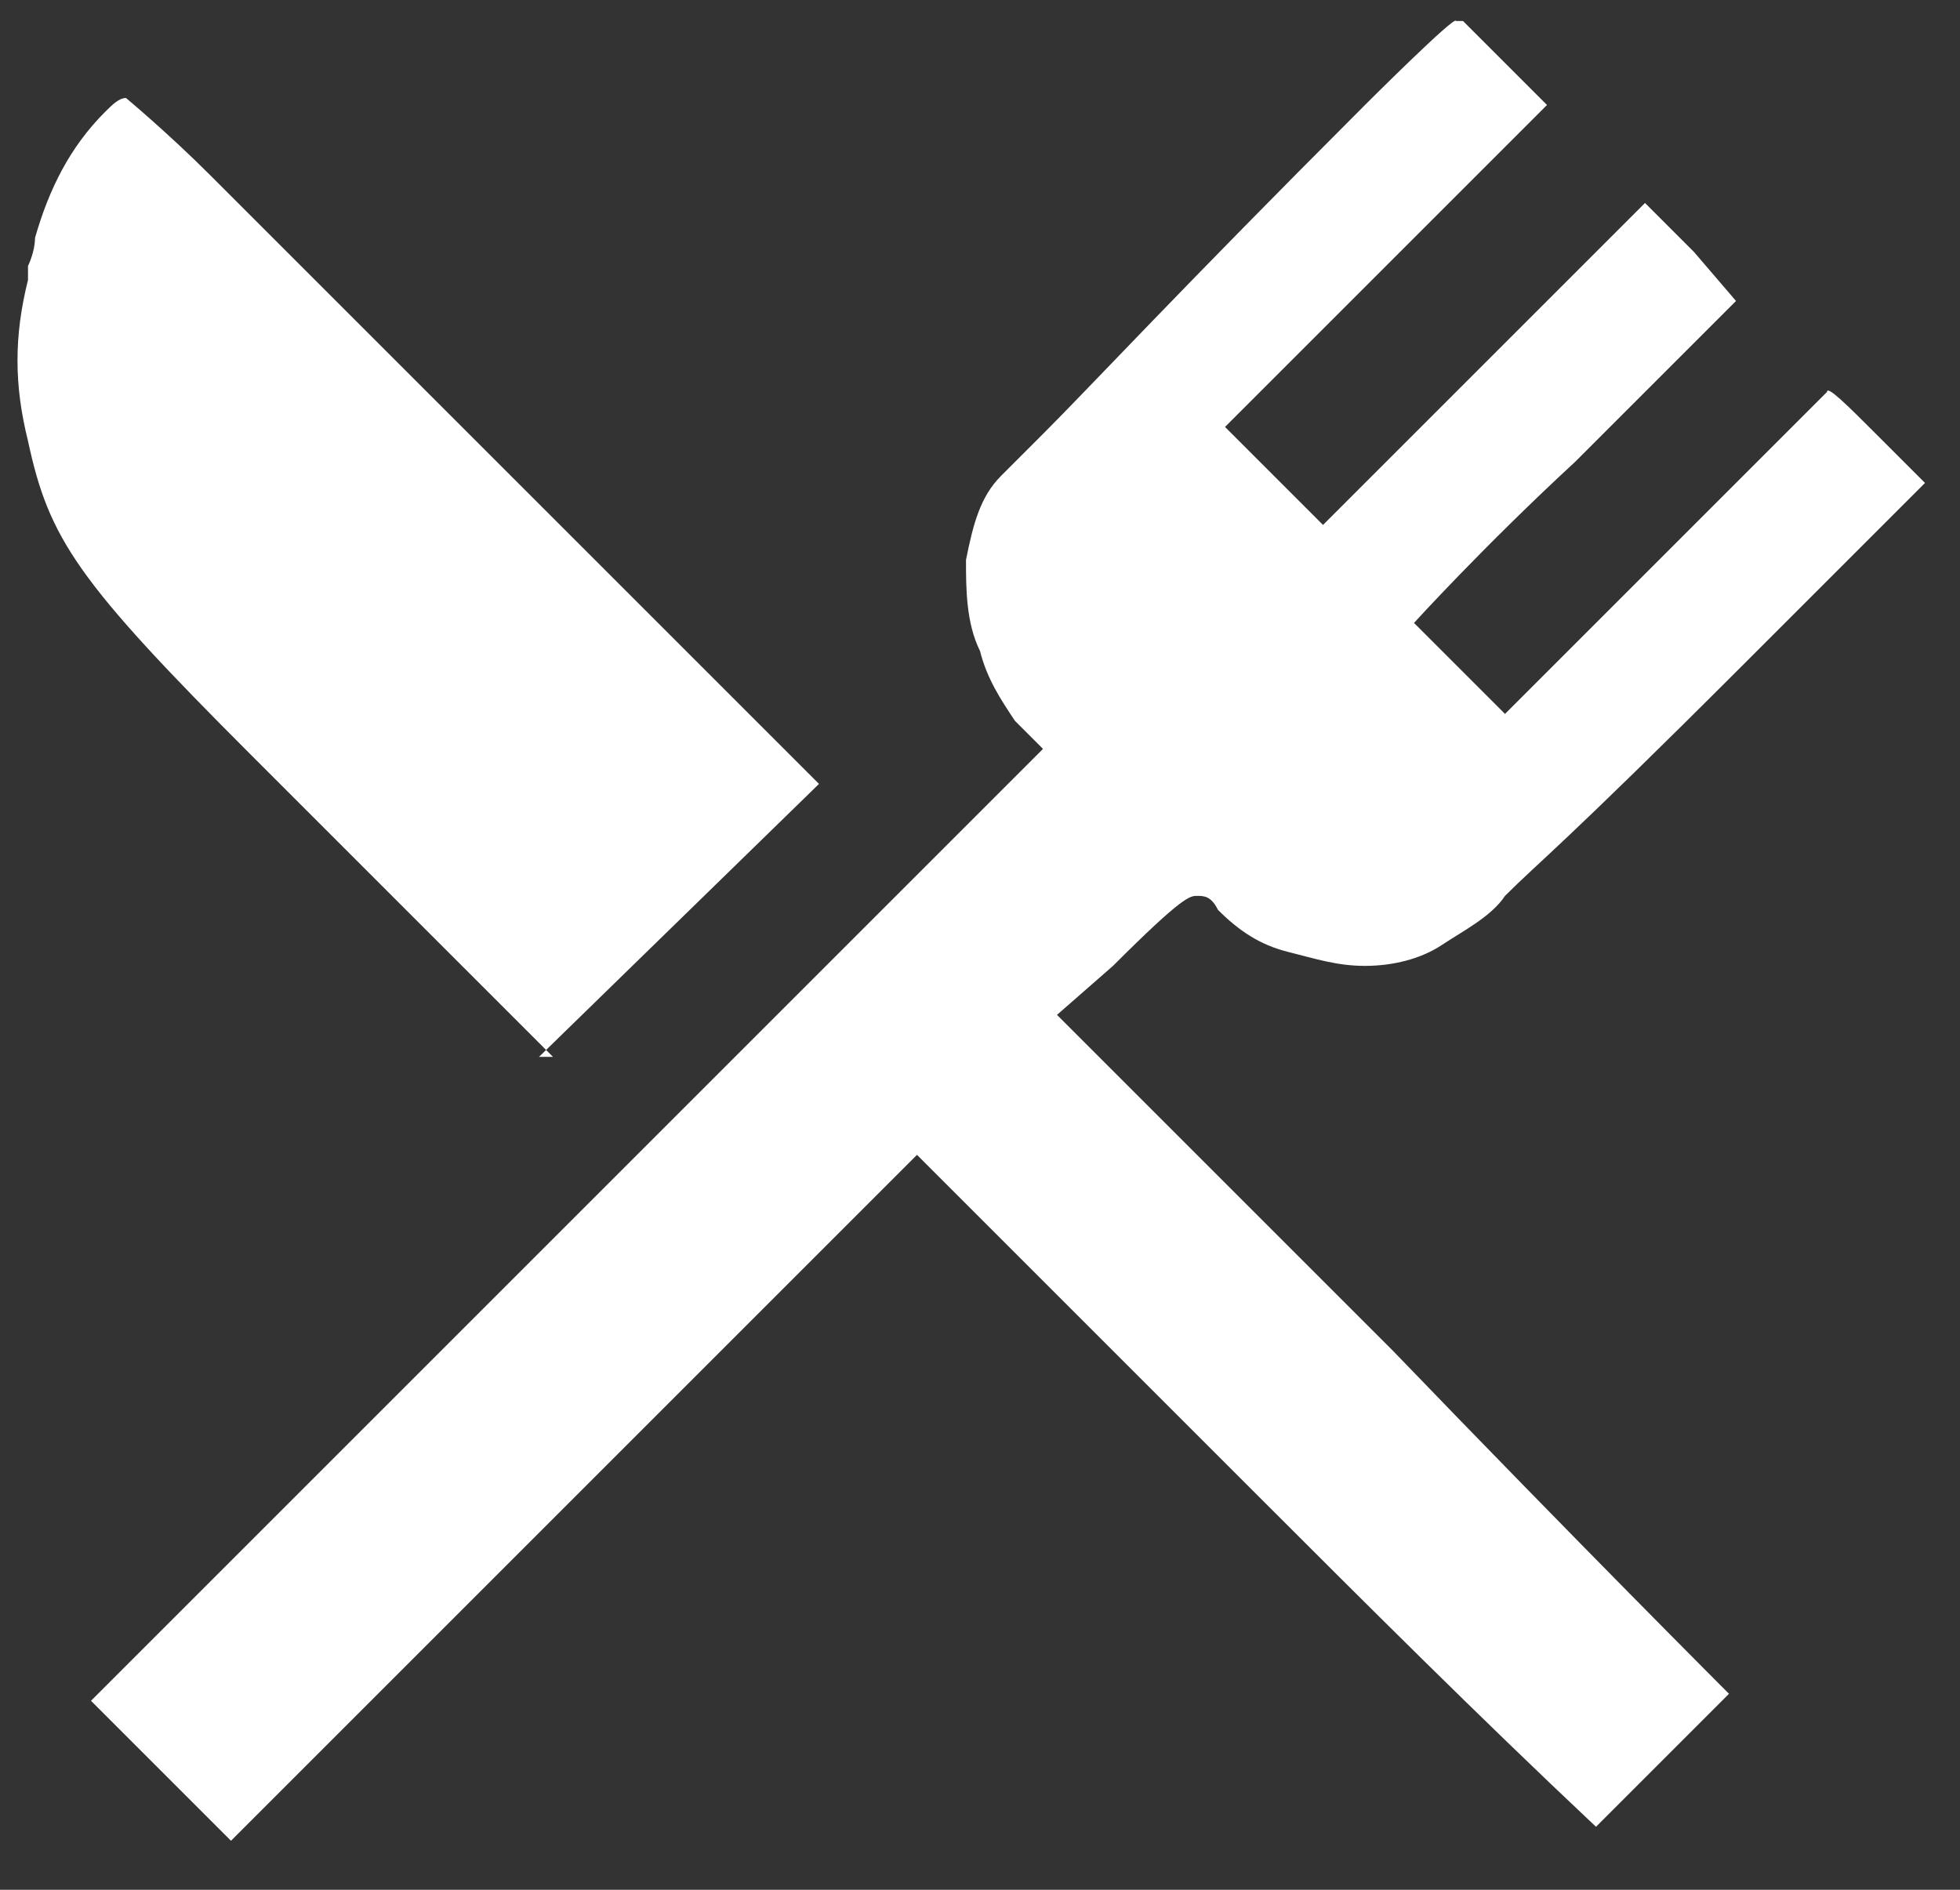 <?xml version="1.0" encoding="UTF-8"?>
<svg id="_レイヤー_1" data-name="レイヤー 1" xmlns="http://www.w3.org/2000/svg" version="1.1" viewBox="0 0 28 27">
  <rect x="0" y="0" width="28" height="27" fill="#333333" stroke="none"/>
  <defs>
    <style>
      .cls-1 {
        fill: #fff;
        stroke-width: 0px;
      }
    </style>
  </defs>
  <path class="cls-1" d="M7.7,15.1s4-3.9,4-3.9S4.7,4.2,3,2.5c-.6-.6-1.2-1.1-1.2-1.1-.1,0-.2.1-.3.2-.5.5-.8,1.1-1,1.8,0,.2-.1.4-.1.4,0,0,0,.1,0,.2-.2.8-.2,1.5,0,2.3.3,1.4.7,2,3.2,4.5.8.8,4.1,4.1,4.3,4.3ZM17.1,12.8c.1,0,.2,0,.3.2.3.3.6.5,1,.6.4.1.7.2,1.1.2.4,0,.8-.1,1.1-.3.3-.2.7-.4.9-.7.5-.5.8-.7,3.4-3.3l2.6-2.6-.7-.7c-.4-.4-.7-.7-.7-.6,0,0-1,1-2.3,2.3l-2.3,2.3-.6-.6c-.2-.2-.4-.4-.7-.7,0,0,1-1.1,2.3-2.3l2.3-2.3-.6-.7c-.2-.2-.4-.4-.7-.7,0,0-1,1-2.3,2.3l-2.3,2.3-.7-.7-.7-.7,2.3-2.3c.8-.8,1.5-1.5,2.3-2.3,0,0-.8-.8-1.2-1.2h-.1c0-.1-1.3,1.2-1.3,1.2-2.7,2.7-3.9,4-4.6,4.7-.1.1-.3.3-.3.3,0,0-.2.2-.3.3-.3.3-.4.7-.5,1.2,0,.4,0,.9.2,1.3.1.4.3.7.5,1,0,0,.1.1.2.2l.2.2-6.8,6.8-6.8,6.8,1,1,1,1,4.9-4.9,4.9-4.9,4.8,4.8c1.6,1.6,3.2,3.2,4.9,4.8,0,0,1.9-1.9,1.9-1.9,0,0-2.2-2.2-4.8-4.9l-4.8-4.8.8-.7c1-1,1.1-1,1.2-1Z"/>
</svg>